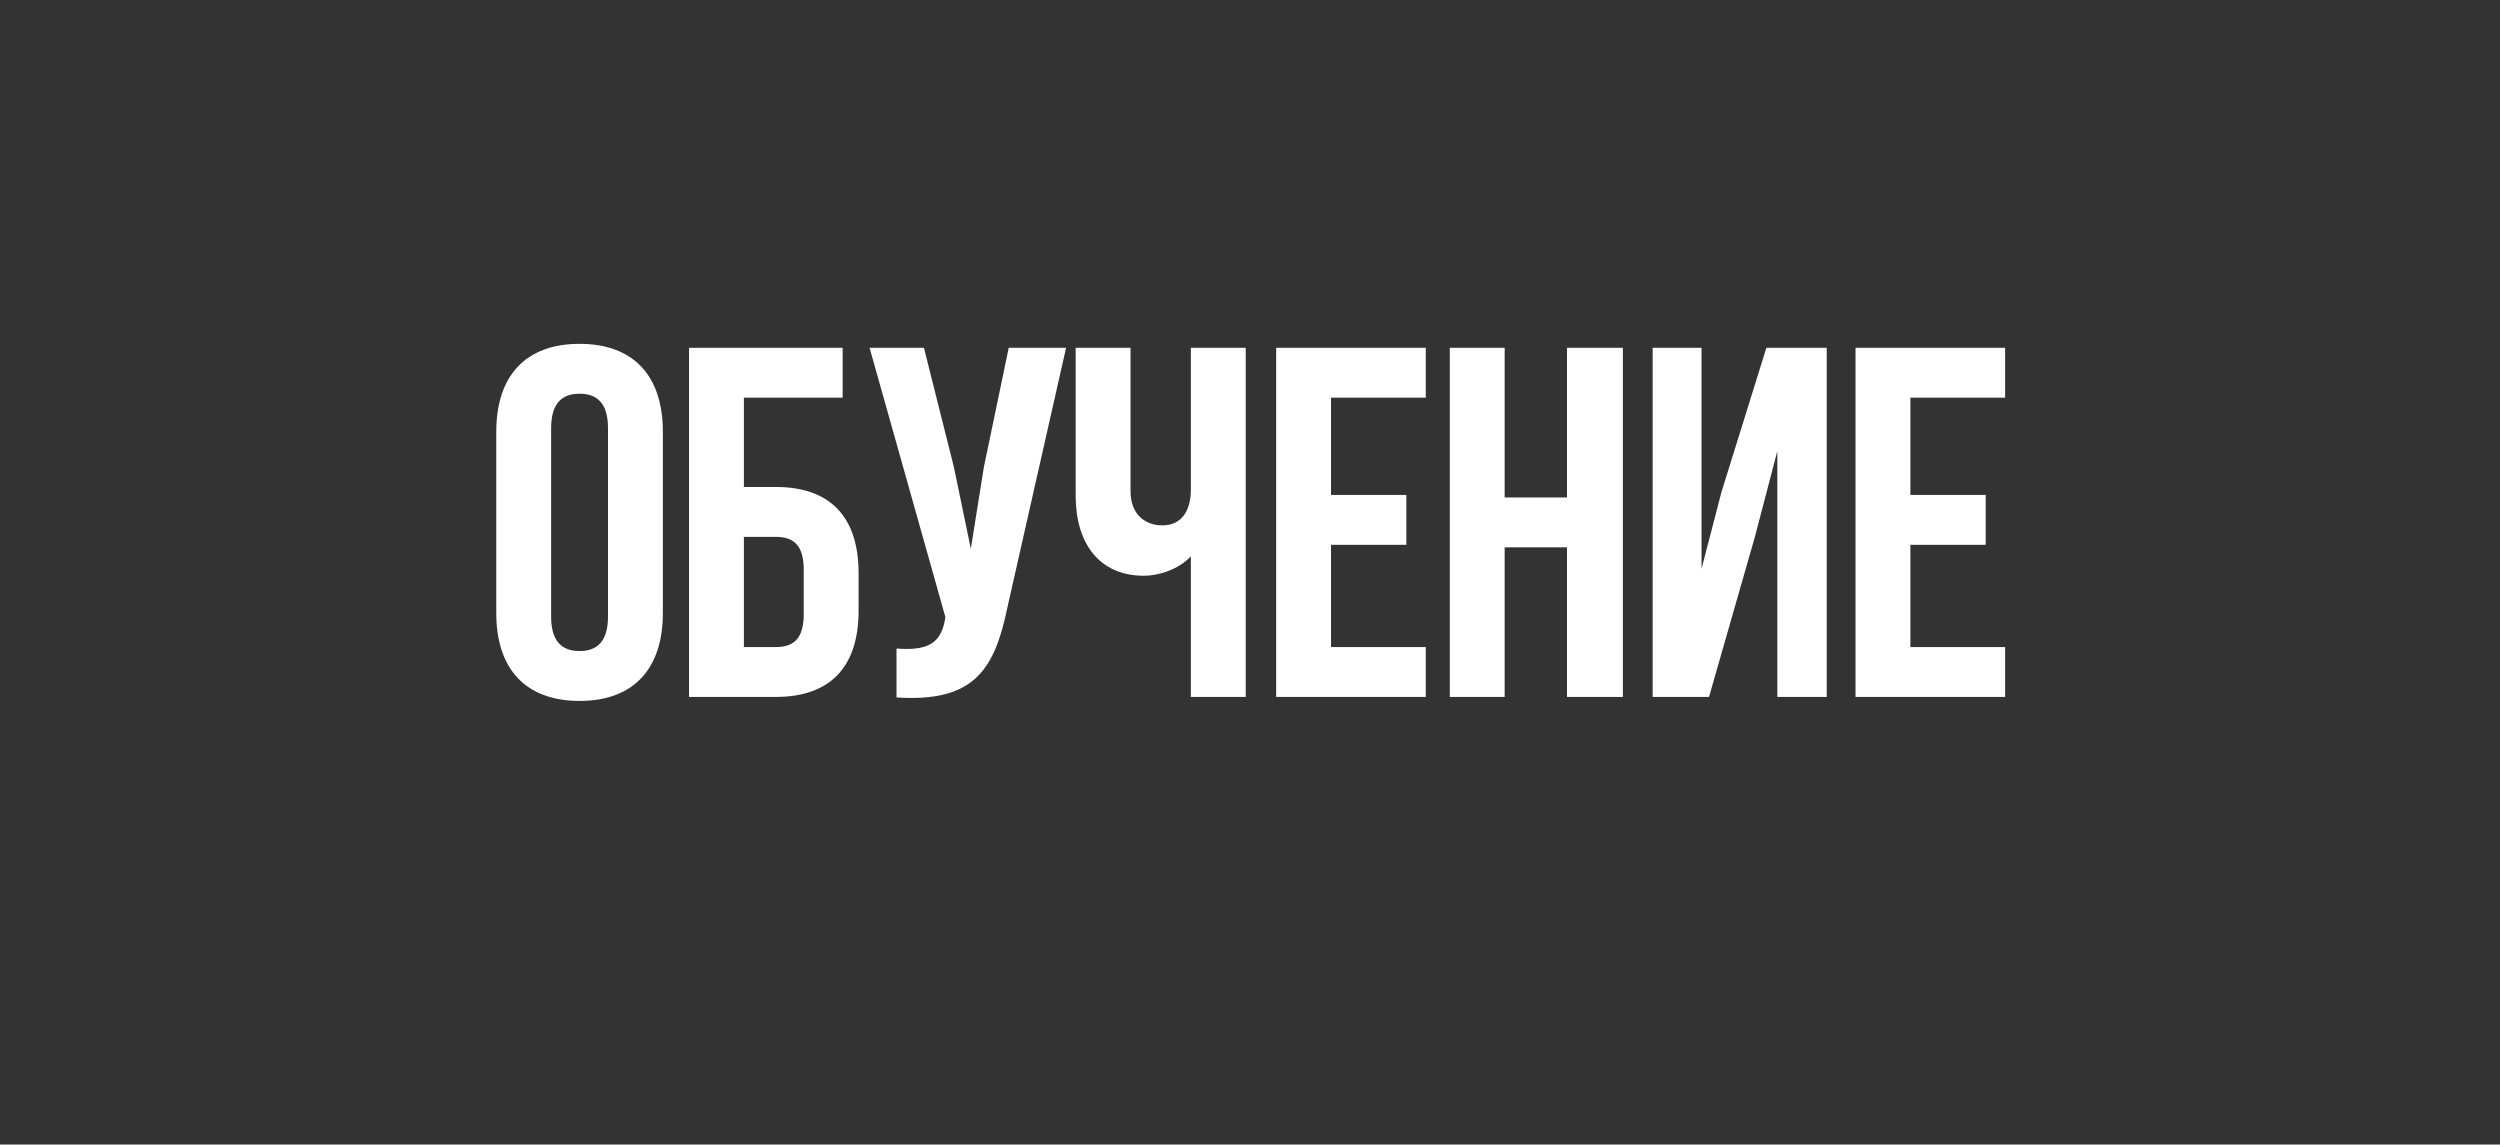 <?xml version="1.0" encoding="UTF-8"?> <svg xmlns="http://www.w3.org/2000/svg" width="391" height="179" viewBox="0 0 391 179" fill="none"><rect x="0" y="0" width="391" height="179" fill="#333333" stroke="none"/><path d="M86.198 66.958V96.442C86.198 100.342 87.914 101.824 90.644 101.824C93.374 101.824 95.09 100.342 95.09 96.442V66.958C95.09 63.058 93.374 61.576 90.644 61.576C87.914 61.576 86.198 63.058 86.198 66.958ZM77.618 95.896V67.504C77.618 58.768 82.22 53.776 90.644 53.776C99.068 53.776 103.67 58.768 103.67 67.504V95.896C103.67 104.632 99.068 109.624 90.644 109.624C82.22 109.624 77.618 104.632 77.618 95.896ZM121.336 109H107.764V54.4H131.788V62.2H116.344V76.162H121.336C129.916 76.162 134.284 80.92 134.284 89.656V95.506C134.284 104.242 129.916 109 121.336 109ZM116.344 101.2H121.336C124.066 101.2 125.704 99.952 125.704 96.052V89.11C125.704 85.21 124.066 83.962 121.336 83.962H116.344V101.2ZM166.735 54.4L157.531 95.116C155.503 104.944 152.149 109.858 140.215 109.078V101.434C144.583 101.746 147.079 100.966 147.781 96.988L147.859 96.52L136.003 54.4H144.505L149.185 73.042L151.837 85.834L153.865 73.12L157.765 54.4H166.735ZM186.251 54.4H194.831V109H186.251V87.004C184.379 89.032 181.259 90.046 178.919 90.046C171.899 90.046 168.233 84.976 168.233 77.488V54.4H176.813V76.786C176.813 80.452 179.075 82.168 181.805 82.168C184.535 82.168 186.251 80.218 186.251 76.552V54.4ZM208.172 62.2V77.41H219.95V85.21H208.172V101.2H222.992V109H199.592V54.4H222.992V62.2H208.172ZM235.329 85.6V109H226.749V54.4H235.329V77.8H245.079V54.4H253.815V109H245.079V85.6H235.329ZM274.466 83.962L267.29 109H258.476V54.4H266.12V88.954L269.24 76.942L276.26 54.4H285.698V109H277.976V70.546L274.466 83.962ZM298.783 62.2V77.41H310.561V85.21H298.783V101.2H313.603V109H290.203V54.4H313.603V62.2H298.783Z" fill="white"></path></svg> 